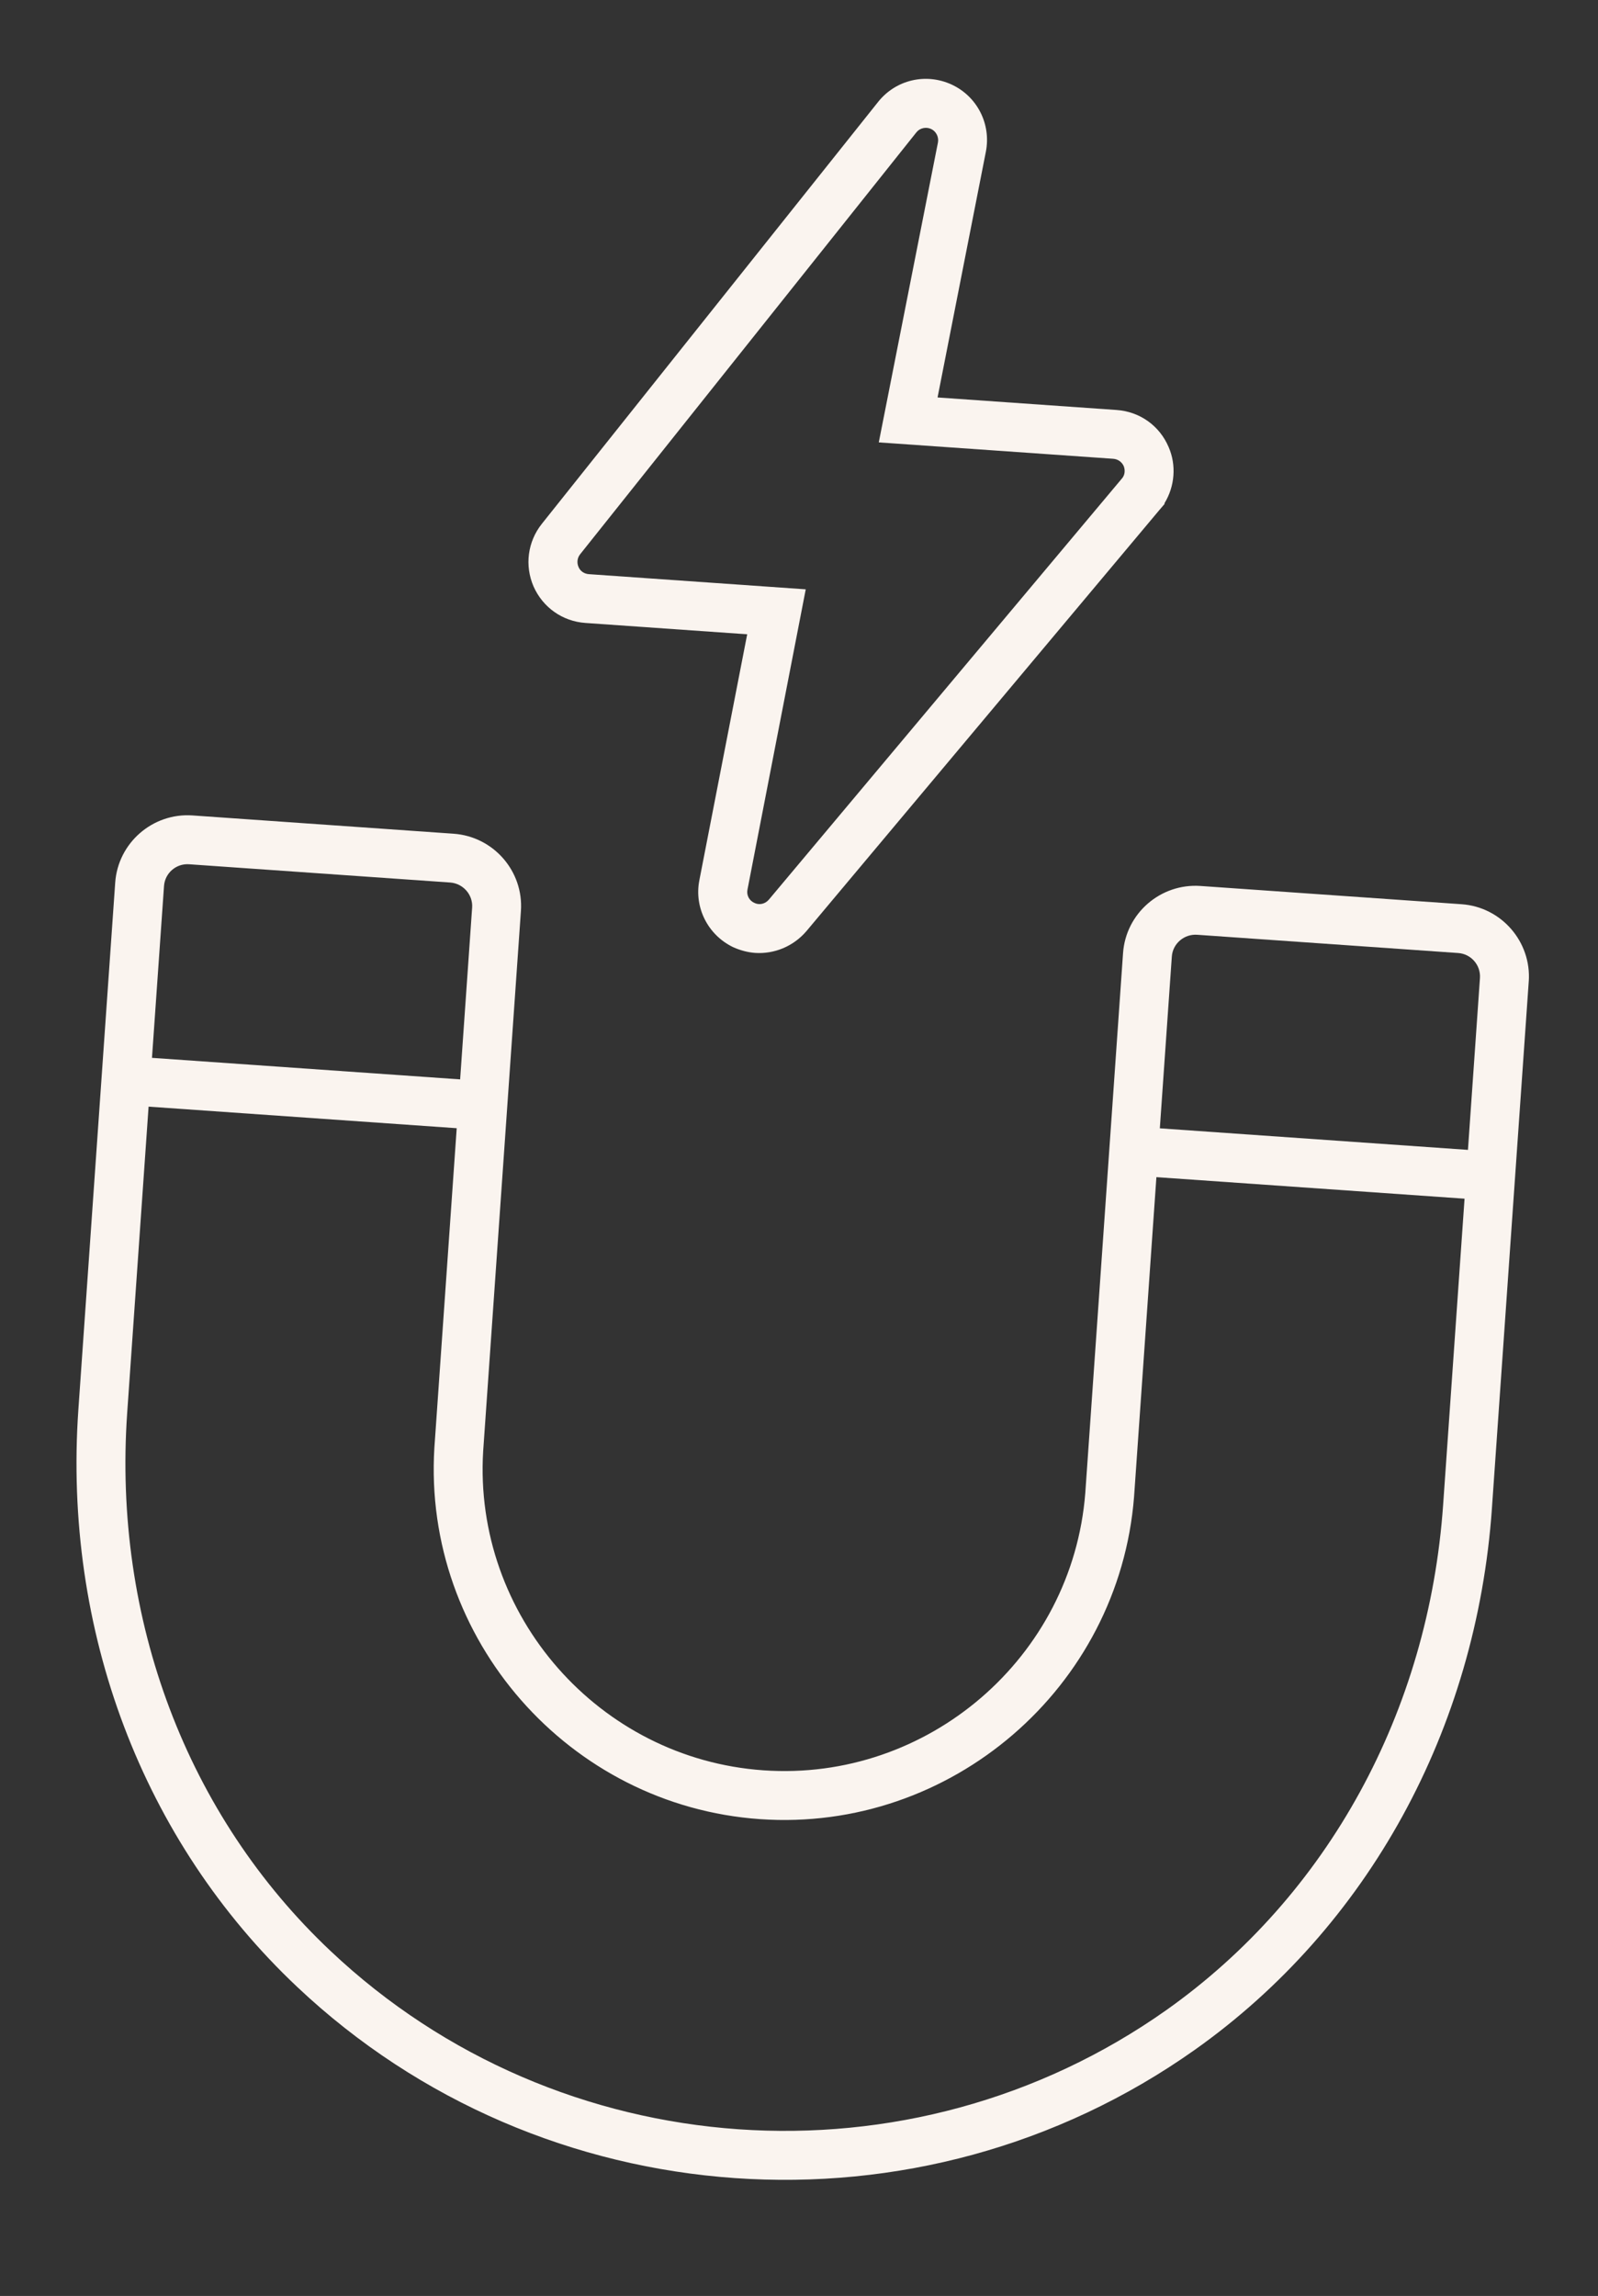 <svg width="55" height="79" viewBox="0 0 55 79" fill="none" xmlns="http://www.w3.org/2000/svg">
<rect x="0" y="0" width="55" height="79" fill="#333333" stroke="none"/>
<g clip-path="url(#clip0_120_783)">
<path d="M40.224 15.388C39.913 14.649 39.23 14.163 38.432 14.107L32.269 13.676L33.932 5.219C34.117 4.27 33.635 3.317 32.752 2.909C31.869 2.502 30.831 2.741 30.221 3.509L18.65 18.023C18.16 18.638 18.052 19.458 18.364 20.18C18.685 20.902 19.36 21.38 20.15 21.435L25.717 21.825L24.07 30.291C23.886 31.231 24.369 32.176 25.234 32.591C25.479 32.701 25.736 32.77 25.988 32.788C26.643 32.833 27.303 32.567 27.753 32.042L39.895 17.559L40.079 17.344L40.082 17.311C40.434 16.736 40.493 16.006 40.224 15.388ZM38.614 16.465L26.462 30.956C26.333 31.107 26.128 31.152 25.957 31.064C25.785 30.985 25.688 30.8 25.727 30.609L27.732 20.278L20.267 19.756C20.108 19.745 19.971 19.651 19.913 19.512C19.847 19.364 19.867 19.196 19.969 19.069L31.54 4.554C31.66 4.402 31.874 4.358 32.046 4.438C32.218 4.517 32.314 4.71 32.284 4.893L30.246 15.222L38.315 15.786C38.474 15.798 38.611 15.892 38.677 16.04C38.734 16.187 38.714 16.354 38.614 16.465Z" fill="#FAF4EF"/>
<path d="M50.305 31.113L41.321 30.485C39.943 30.388 38.748 31.427 38.653 32.796L37.353 51.378C36.907 57.034 31.934 61.31 26.274 60.914C20.615 60.519 16.285 55.583 16.63 49.929L17.929 31.346C18.025 29.978 16.986 28.783 15.609 28.687L6.625 28.058C5.256 27.963 4.061 29.001 3.965 30.37L2.698 48.49C2.166 56.106 4.908 63.352 10.227 68.365C14.446 72.347 19.801 74.561 25.293 74.945C30.785 75.329 36.387 73.882 41.119 70.534C47.084 66.31 50.816 59.517 51.35 51.892L52.617 33.772C52.712 32.403 51.674 31.209 50.305 31.113ZM5.645 30.487C5.676 30.042 6.062 29.707 6.507 29.738L15.492 30.366C15.937 30.397 16.281 30.784 16.25 31.229L15.837 37.14L5.231 36.399L5.645 30.487ZM49.67 51.775C49.172 58.896 45.7 65.226 40.152 69.158C31.337 75.393 19.237 74.547 11.385 67.138C6.437 62.48 3.88 55.72 4.378 48.608L5.114 38.078L15.719 38.82L14.95 49.82C14.549 56.398 19.582 62.134 26.157 62.594C32.731 63.053 38.514 58.074 39.032 51.504L39.801 40.504L50.407 41.245L49.67 51.775ZM50.524 39.566L39.919 38.824L40.332 32.913C40.363 32.468 40.758 32.133 41.203 32.164L50.188 32.792C50.633 32.823 50.968 33.21 50.937 33.655L50.524 39.566Z" fill="#FAF4EF"/>
</g>
<defs>
<clipPath id="clip0_120_783">
<rect width="48.77" height="74.46" fill="white" transform="translate(6.026 0.897) rotate(4)"/>
</clipPath>
</defs>
</svg>
